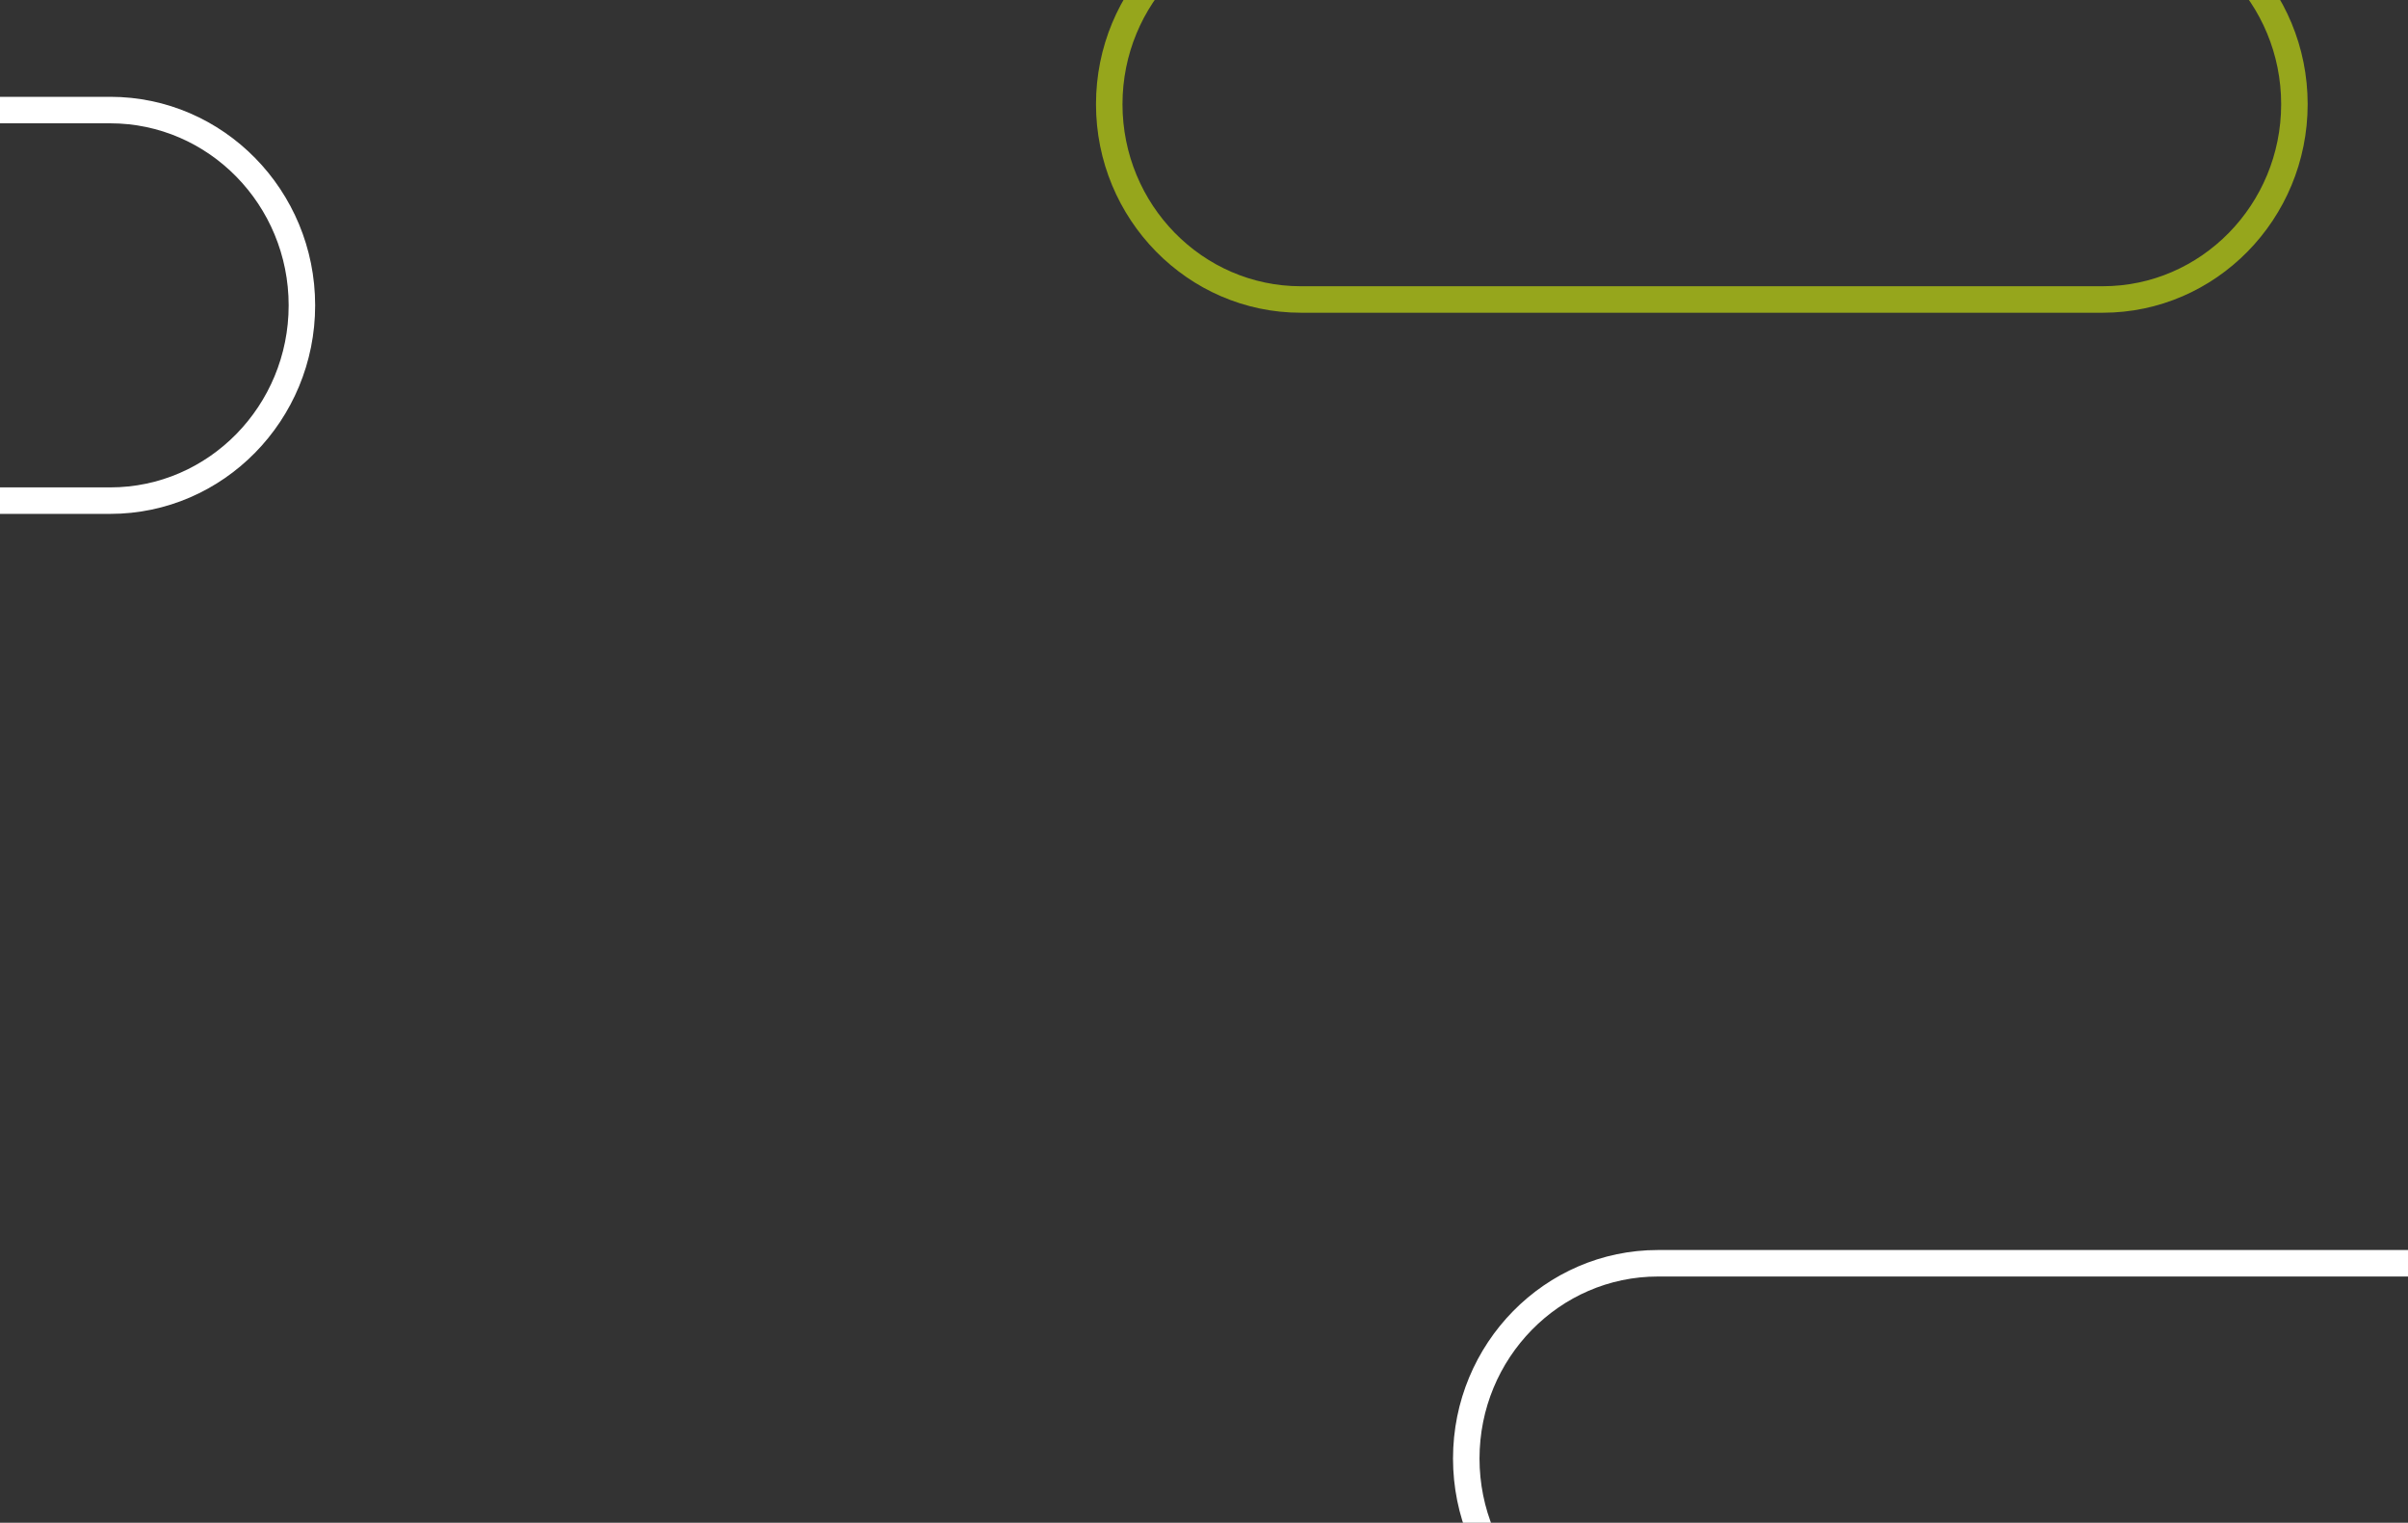 <?xml version="1.0" encoding="utf-8"?>
<!-- Generator: Adobe Illustrator 26.5.0, SVG Export Plug-In . SVG Version: 6.00 Build 0)  -->
<svg version="1.1" id="Livello_1" xmlns="http://www.w3.org/2000/svg" xmlns:xlink="http://www.w3.org/1999/xlink" x="0px" y="0px"
	 width="2336.46px" height="1477.32px" viewBox="0 0 2336.46 1477.32" enable-background="new 0 0 2336.46 1477.32"
	 xml:space="preserve">
<rect x="0" y="0" width="2336.46" height="1477.32" fill="#333333" stroke="none"/>
<g>
	<g id="Gruppo_di_maschere_21" transform="translate(-216 -1013)">
		<g id="Raggruppa_238" transform="translate(434.309 2311.574)">
			<path id="Tracciato_23" fill="#FFFFFF" d="M2168.4,318.79h-389.03v-25.71h389.03c95.44,0,173.09-79.23,173.09-176.61
				S2263.85-60.13,2168.4-60.13h-389.03v-25.71h389.03c109.62,0,198.8,90.76,198.8,202.31S2278.02,318.79,2168.4,318.79z
				 M1779.37,318.79h-389.03c-109.62,0-198.8-90.76-198.8-202.32s89.18-202.31,198.8-202.31h389.03v25.71h-389.03
				c-95.44,0-173.09,79.22-173.09,176.61s77.64,176.61,173.09,176.61h389.03V318.79z"/>
		</g>
	</g>
</g>
<g>
	<g id="Gruppo_di_maschere_29" transform="translate(-300 -1344)">
		<g id="Raggruppa_605" transform="translate(373.309 2092.574)">
			<path id="Tracciato_717" fill="#96A61C" d="M1966.99-445.17h-389.03v-25.71h389.03c95.44,0,173.09-79.23,173.09-176.61
				s-77.64-176.61-173.09-176.61h-389.03v-25.71h389.03c109.62,0,198.8,90.76,198.8,202.31S2076.61-445.17,1966.99-445.17z
				 M1577.96-445.17h-389.03c-109.62,0-198.8-90.76-198.8-202.32s89.18-202.31,198.8-202.31h389.03v25.71h-389.03
				c-95.44,0-173.09,79.22-173.09,176.61s77.64,176.61,173.09,176.61h389.03L1577.96-445.17z"/>
		</g>
	</g>
</g>
<g>
	<g id="Gruppo_di_maschere_30" transform="translate(0 -18)">
		<g id="Raggruppa_606" transform="translate(-364.115 57.314)">
			<path id="Tracciato_718" fill="#FFFFFF" d="M-306.96,459.24H82.07v-25.71h-389.03c-95.44,0-173.09-79.23-173.09-176.61
				s77.64-176.61,173.09-176.61H82.07V54.61h-389.03c-109.62,0-198.8,90.76-198.8,202.31S-416.58,459.24-306.96,459.24z
				 M82.07,459.24h389.03c109.62,0,198.8-90.76,198.8-202.32S580.73,54.61,471.11,54.61H82.07v25.71h389.03
				c95.44,0,173.09,79.22,173.09,176.61s-77.64,176.61-173.09,176.61H82.07V459.24z"/>
		</g>
	</g>
</g>
</svg>
